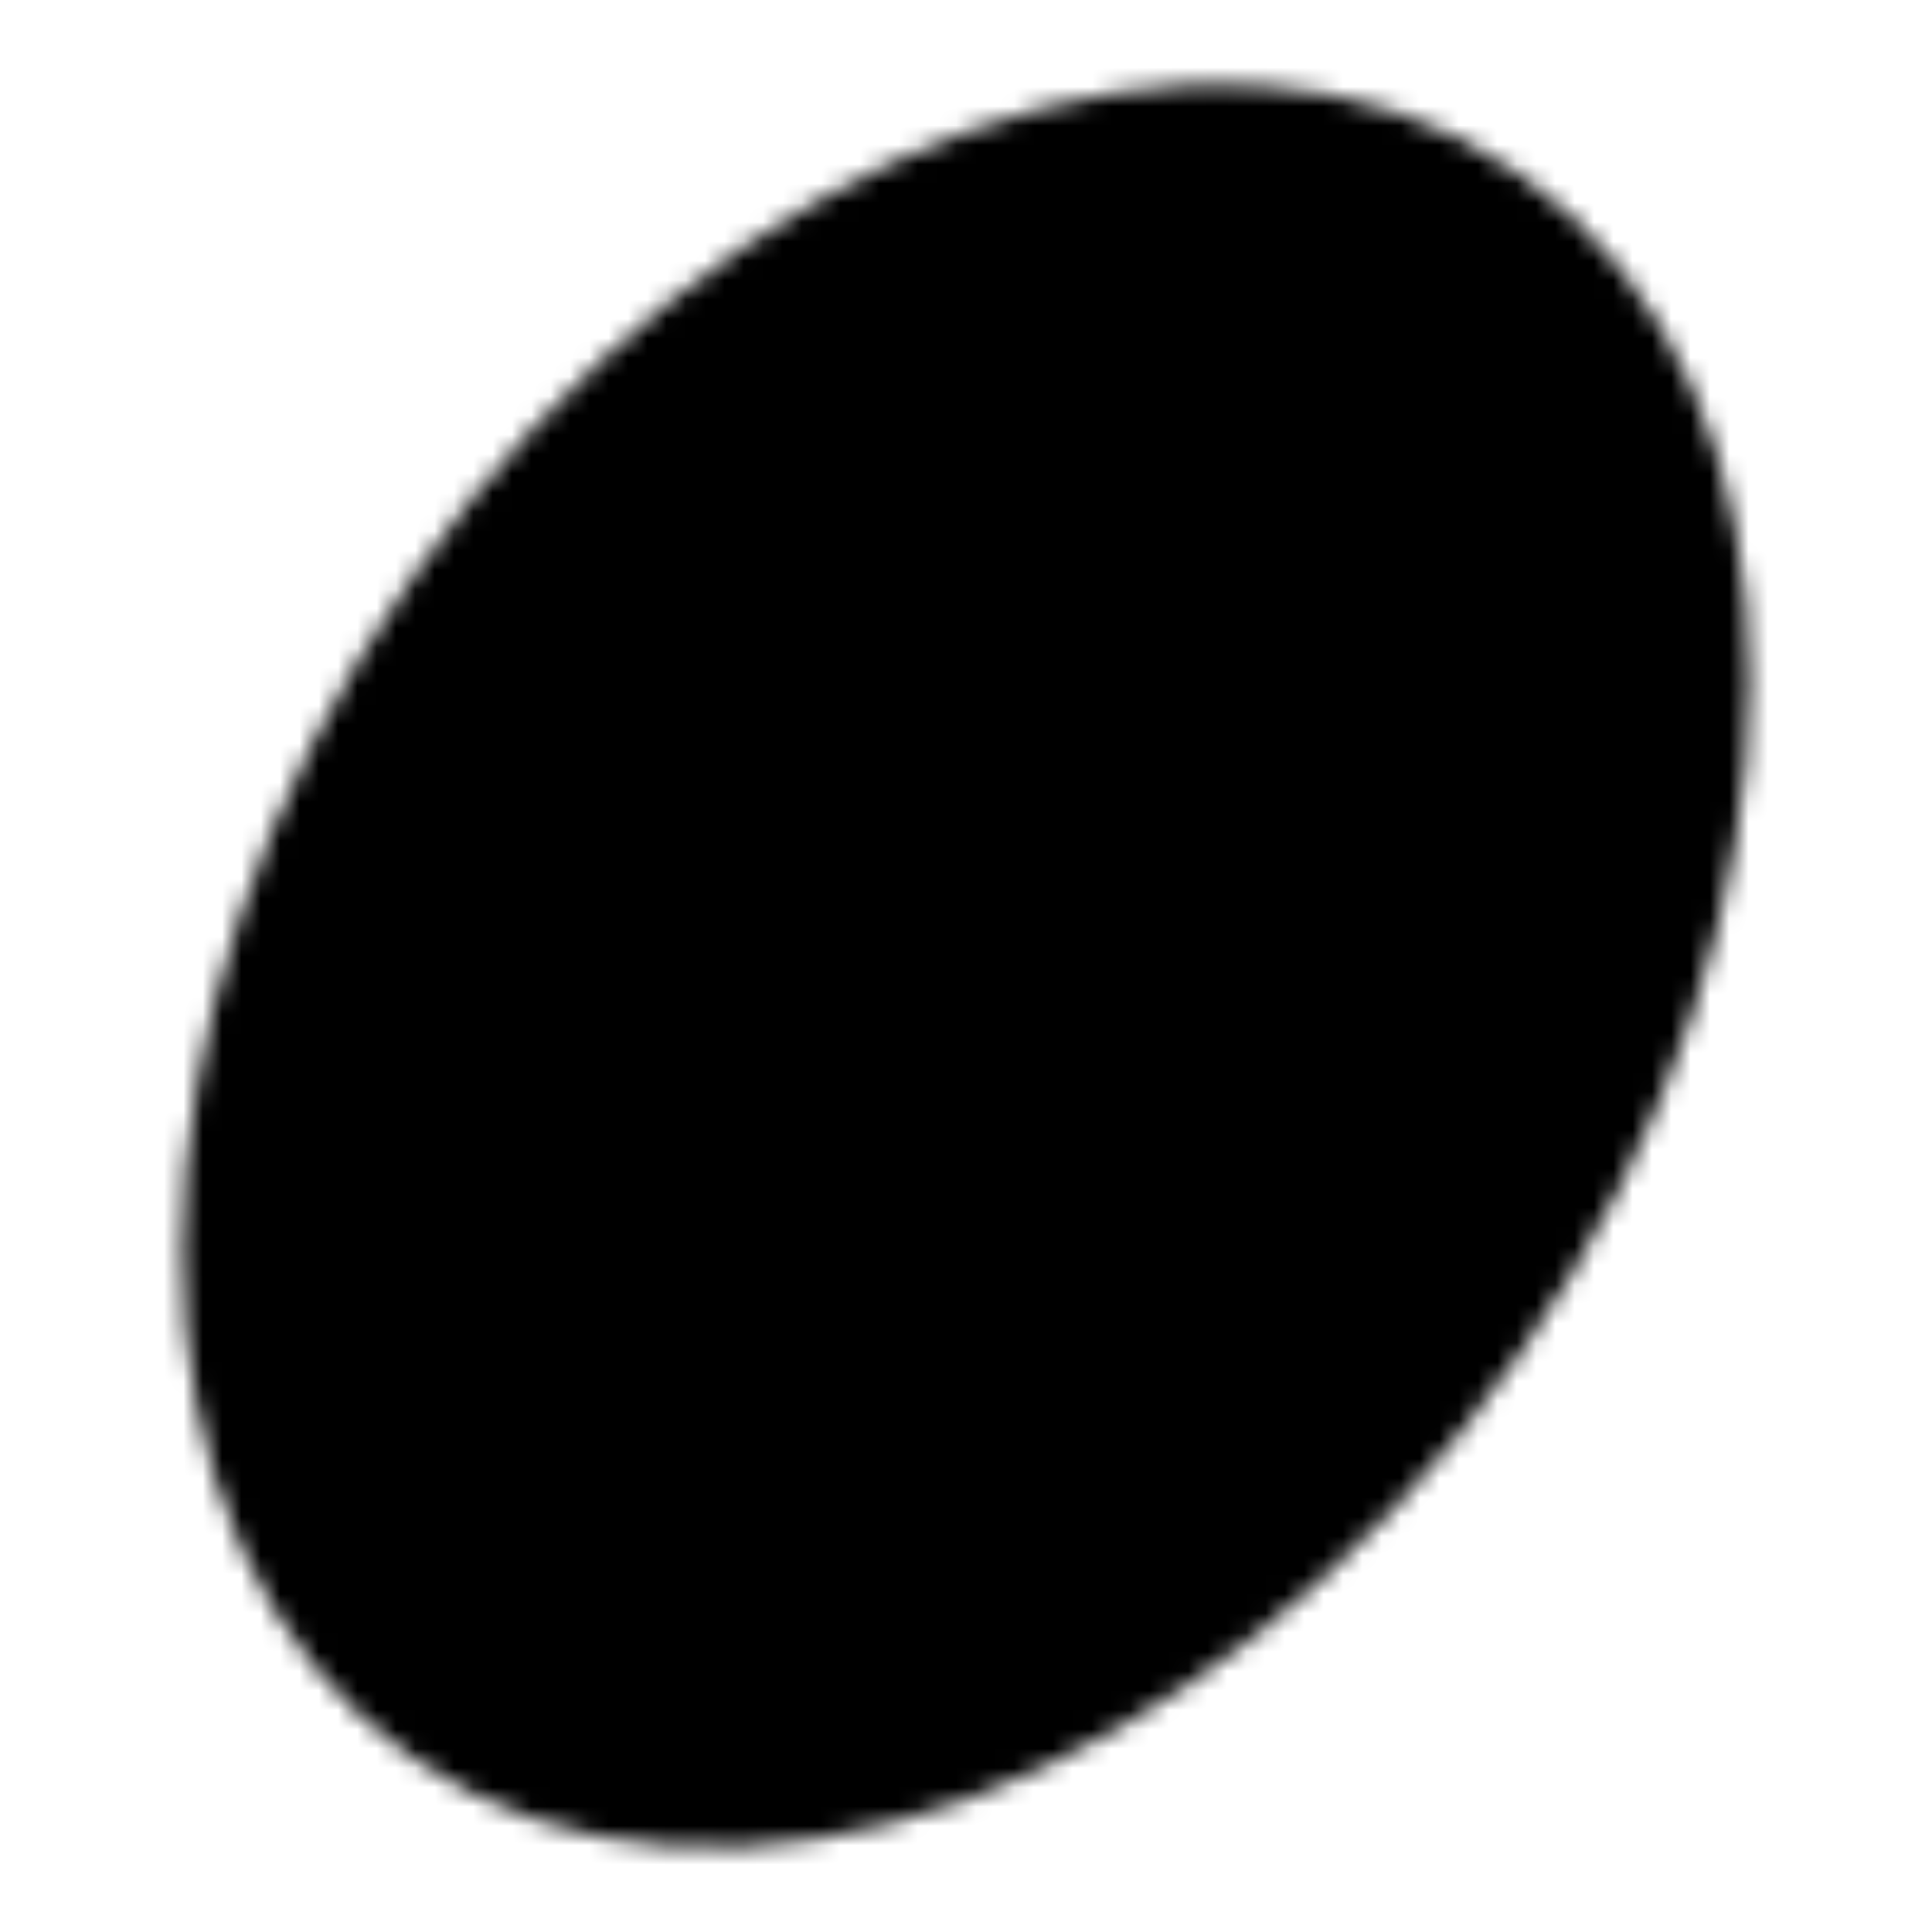 <?xml version="1.0" encoding="utf-8"?><!DOCTYPE svg PUBLIC "-//W3C//DTD SVG 1.0//EN" "http://www.w3.org/TR/2001/REC-SVG-20010904/DTD/svg10.dtd"><svg version="1.0" xmlns="http://www.w3.org/2000/svg" width="64px" height="64px" viewBox="0 0 100 100" preserveAspectRatio="xMidYMid meet"><defs><filter id="f" color-interpolation-filters="sRGB"><feTurbulence type="fractalNoise" baseFrequency=".06" numOctaves="6"></feTurbulence><feBlend mode="color-dodge"></feBlend></filter></defs><mask id="m"><ellipse transform="rotate(35,50,50)" cx="50" cy="50" rx="35" ry="50" fill="white"></ellipse></mask><rect filter="url(#f)" width="100" height="100" mask="url(#m)"></rect></svg>